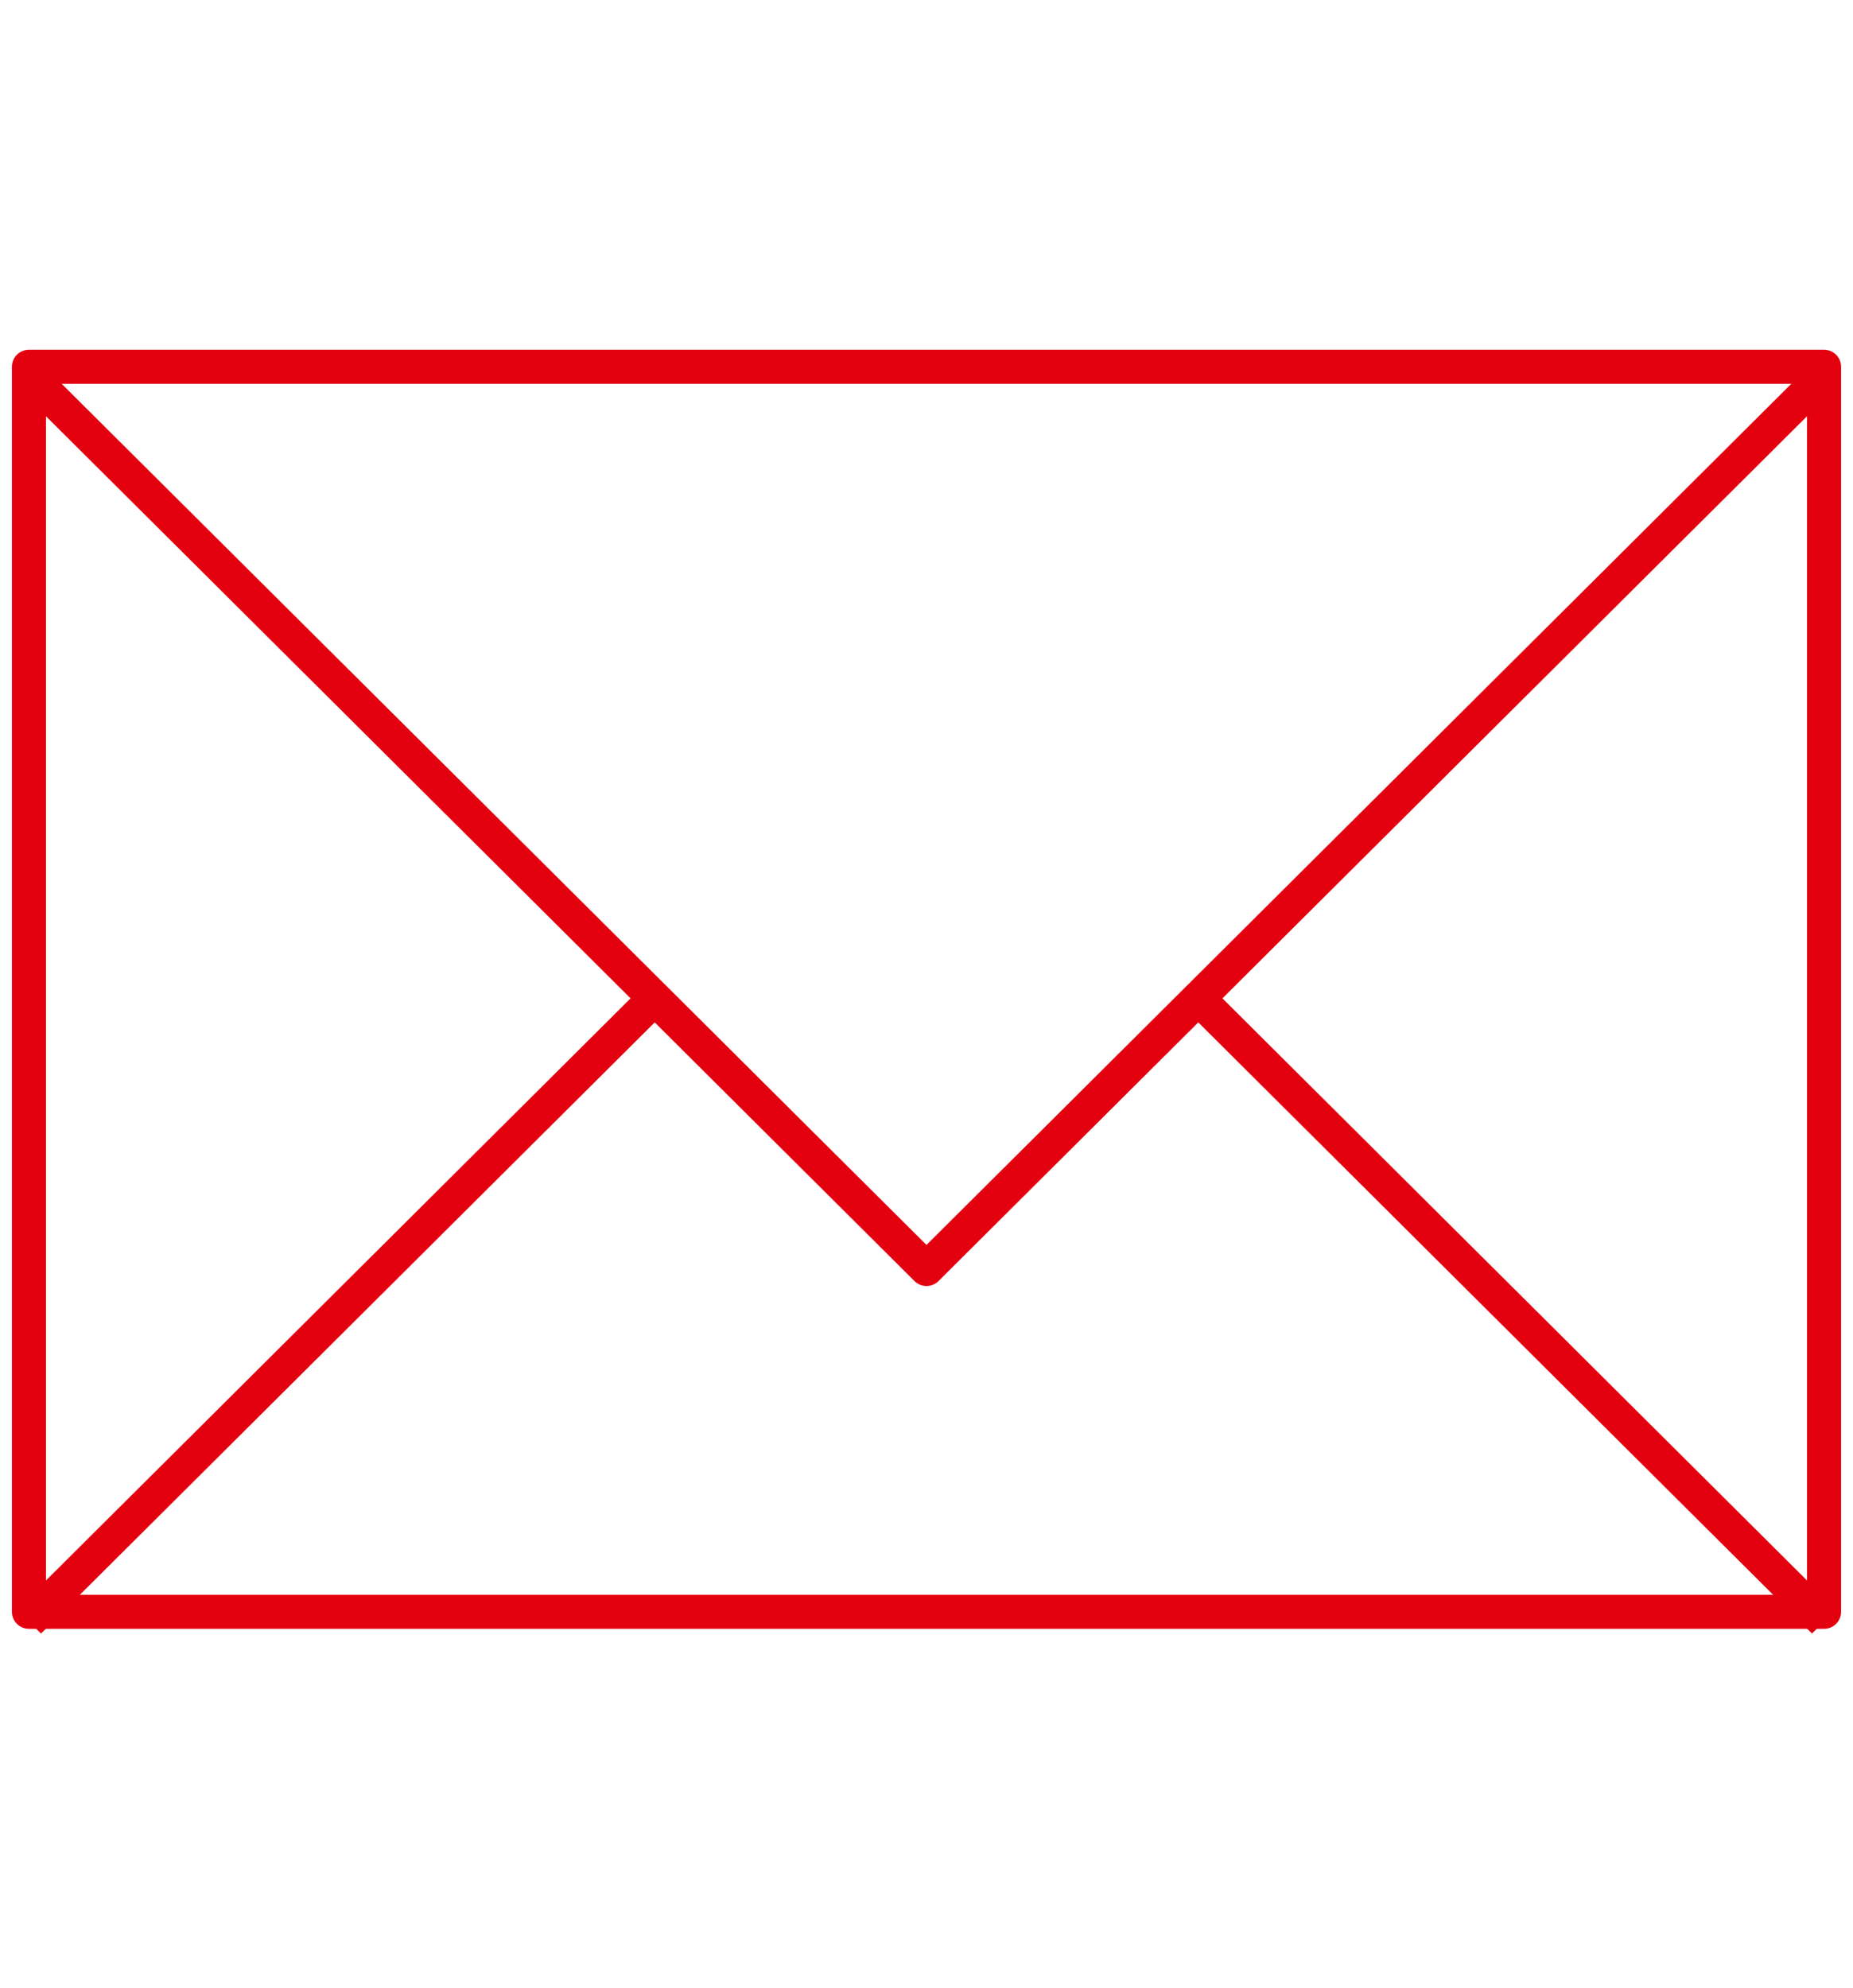 <svg xmlns="http://www.w3.org/2000/svg" viewBox="0 0 192 206"><defs><style>.cls-1,.cls-2,.cls-3{fill:none;}.cls-1,.cls-2{stroke:#e3000f;stroke-width:3.53px;}.cls-1{stroke-linejoin:round;}.cls-2{stroke-miterlimit:10;}</style></defs><title>icon_email</title><g id="Ebene_2" data-name="Ebene 2"><g id="icon_email"><rect class="cls-1" x="3" y="38" width="186" height="129"/><polyline class="cls-1" points="3 38.88 96 131.48 189 38.88"/><line class="cls-2" x1="68.21" y1="103.07" x2="3" y2="168"/><line class="cls-2" x1="189" y1="168" x2="123.79" y2="103.07"/><rect class="cls-3" width="192" height="206"/></g></g></svg>